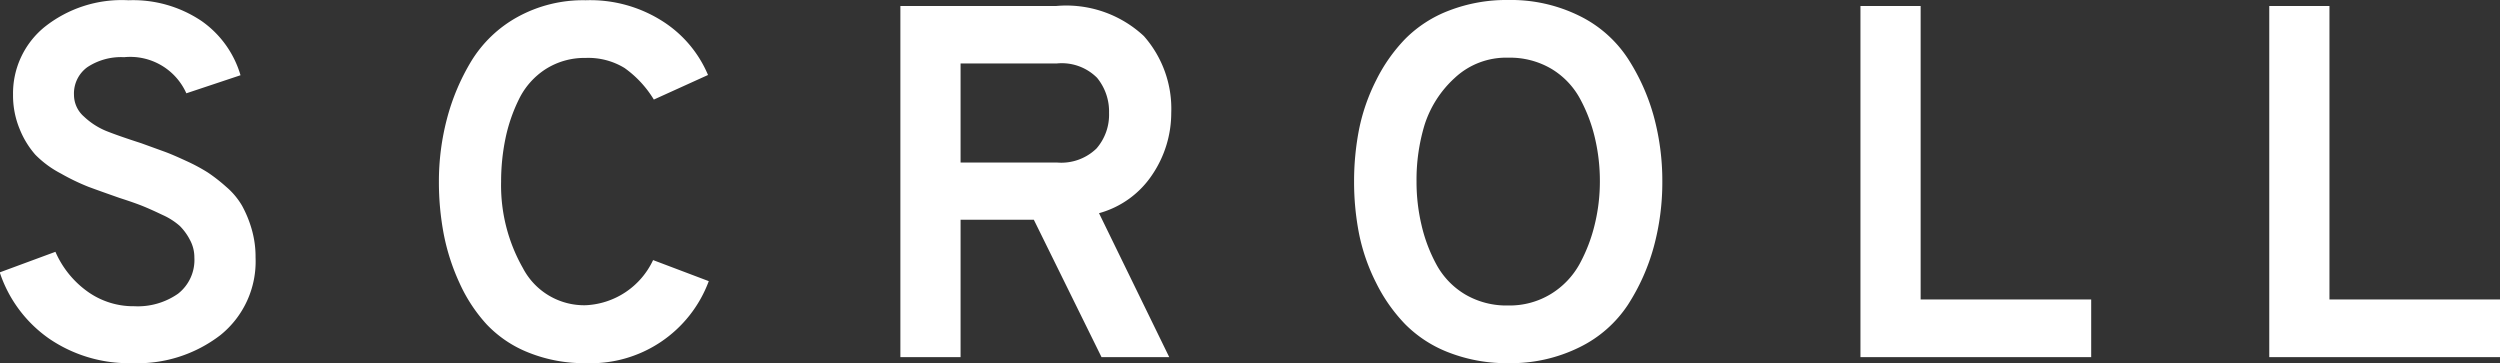 <svg xmlns="http://www.w3.org/2000/svg" width="49.84" height="7.24" viewBox="0 0 49.84 7.24">
  <rect x="0" y="0" width="49.84" height="7.24" fill="#333333" stroke="none"/>
  <path id="パス_3259" data-name="パス 3259" d="M-22.155.12A2.819,2.819,0,0,1-23.81-.365,2.606,2.606,0,0,1-24.8-1.69l1.11-.41a1.908,1.908,0,0,0,.63.785,1.568,1.568,0,0,0,.94.3,1.4,1.4,0,0,0,.875-.25.854.854,0,0,0,.325-.72.73.73,0,0,0-.09-.355,1.116,1.116,0,0,0-.2-.275,1.343,1.343,0,0,0-.345-.22q-.23-.11-.39-.175t-.47-.165q-.4-.14-.615-.22a4.32,4.32,0,0,1-.55-.265,2.02,2.02,0,0,1-.51-.375,1.768,1.768,0,0,1-.31-.505,1.746,1.746,0,0,1-.135-.695,1.706,1.706,0,0,1,.62-1.34,2.47,2.47,0,0,1,1.68-.54,2.446,2.446,0,0,1,1.46.415A2.009,2.009,0,0,1-20-5.62l-1.08.36a1.225,1.225,0,0,0-1.24-.72,1.219,1.219,0,0,0-.735.2.648.648,0,0,0-.265.555.574.574,0,0,0,.2.43,1.442,1.442,0,0,0,.44.285q.235.095.7.245l.455.165q.155.055.435.185a3.562,3.562,0,0,1,.44.235,3.39,3.39,0,0,1,.365.285,1.462,1.462,0,0,1,.315.375,2.275,2.275,0,0,1,.19.46,1.981,1.981,0,0,1,.08.575,1.884,1.884,0,0,1-.7,1.545A2.707,2.707,0,0,1-22.155.12Zm9.04,0a2.968,2.968,0,0,1-1.14-.21,2.329,2.329,0,0,1-.835-.56,3.116,3.116,0,0,1-.545-.83,4.25,4.25,0,0,1-.315-.98,5.562,5.562,0,0,1-.095-1.04,4.906,4.906,0,0,1,.16-1.25A4.35,4.35,0,0,1-15.4-5.9a2.486,2.486,0,0,1,.92-.88,2.706,2.706,0,0,1,1.36-.335,2.68,2.68,0,0,1,1.56.435,2.348,2.348,0,0,1,.88,1.055l-1.08.49a2.12,2.12,0,0,0-.585-.63,1.387,1.387,0,0,0-.775-.2,1.44,1.44,0,0,0-.8.225,1.489,1.489,0,0,0-.53.6,3.253,3.253,0,0,0-.27.79,4.251,4.251,0,0,0-.085.855,3.331,3.331,0,0,0,.435,1.72,1.378,1.378,0,0,0,1.255.74,1.562,1.562,0,0,0,1.34-.9l1.11.42A2.51,2.51,0,0,1-13.115.12ZM-6.845,0V-7h3.1a2.267,2.267,0,0,1,1.755.6,2.188,2.188,0,0,1,.545,1.53,2.2,2.2,0,0,1-.37,1.22,1.866,1.866,0,0,1-1.07.78L-1.485,0h-1.35l-1.35-2.74h-1.46V0Zm1.2-3.88h1.92a1.008,1.008,0,0,0,.79-.28,1.026,1.026,0,0,0,.25-.71,1.057,1.057,0,0,0-.24-.7.994.994,0,0,0-.8-.285h-1.92Zm10.92,4a3.178,3.178,0,0,1-1.18-.21A2.466,2.466,0,0,1,3.22-.655a3.276,3.276,0,0,1-.58-.825A3.839,3.839,0,0,1,2.3-2.455,5.368,5.368,0,0,1,2.2-3.5a5.368,5.368,0,0,1,.1-1.045A3.839,3.839,0,0,1,2.64-5.52a3.276,3.276,0,0,1,.58-.825,2.466,2.466,0,0,1,.875-.565,3.178,3.178,0,0,1,1.18-.21A3.084,3.084,0,0,1,6.7-6.8a2.434,2.434,0,0,1,.96.85A4.137,4.137,0,0,1,8.175-4.8a4.895,4.895,0,0,1,.17,1.3,4.895,4.895,0,0,1-.17,1.3A4.137,4.137,0,0,1,7.66-1.045,2.434,2.434,0,0,1,6.7-.2,3.084,3.084,0,0,1,5.275.12Zm0-1.15a1.577,1.577,0,0,0,.85-.23A1.614,1.614,0,0,0,6.7-1.865a3.205,3.205,0,0,0,.3-.79A3.594,3.594,0,0,0,7.1-3.5,3.724,3.724,0,0,0,7-4.375a3.12,3.12,0,0,0-.3-.785,1.562,1.562,0,0,0-.57-.59,1.624,1.624,0,0,0-.855-.22,1.5,1.5,0,0,0-1.07.405,2.148,2.148,0,0,0-.6.935A3.781,3.781,0,0,0,3.445-3.5a3.744,3.744,0,0,0,.1.87,3.106,3.106,0,0,0,.3.79,1.562,1.562,0,0,0,.57.59A1.624,1.624,0,0,0,5.275-1.03ZM12.295,0V-7h1.2v5.85h3.4V0Zm8.15,0V-7h1.2v5.85h3.4V0Z" transform="translate(24.795 7.12)" fill="#fff"/>
</svg>
